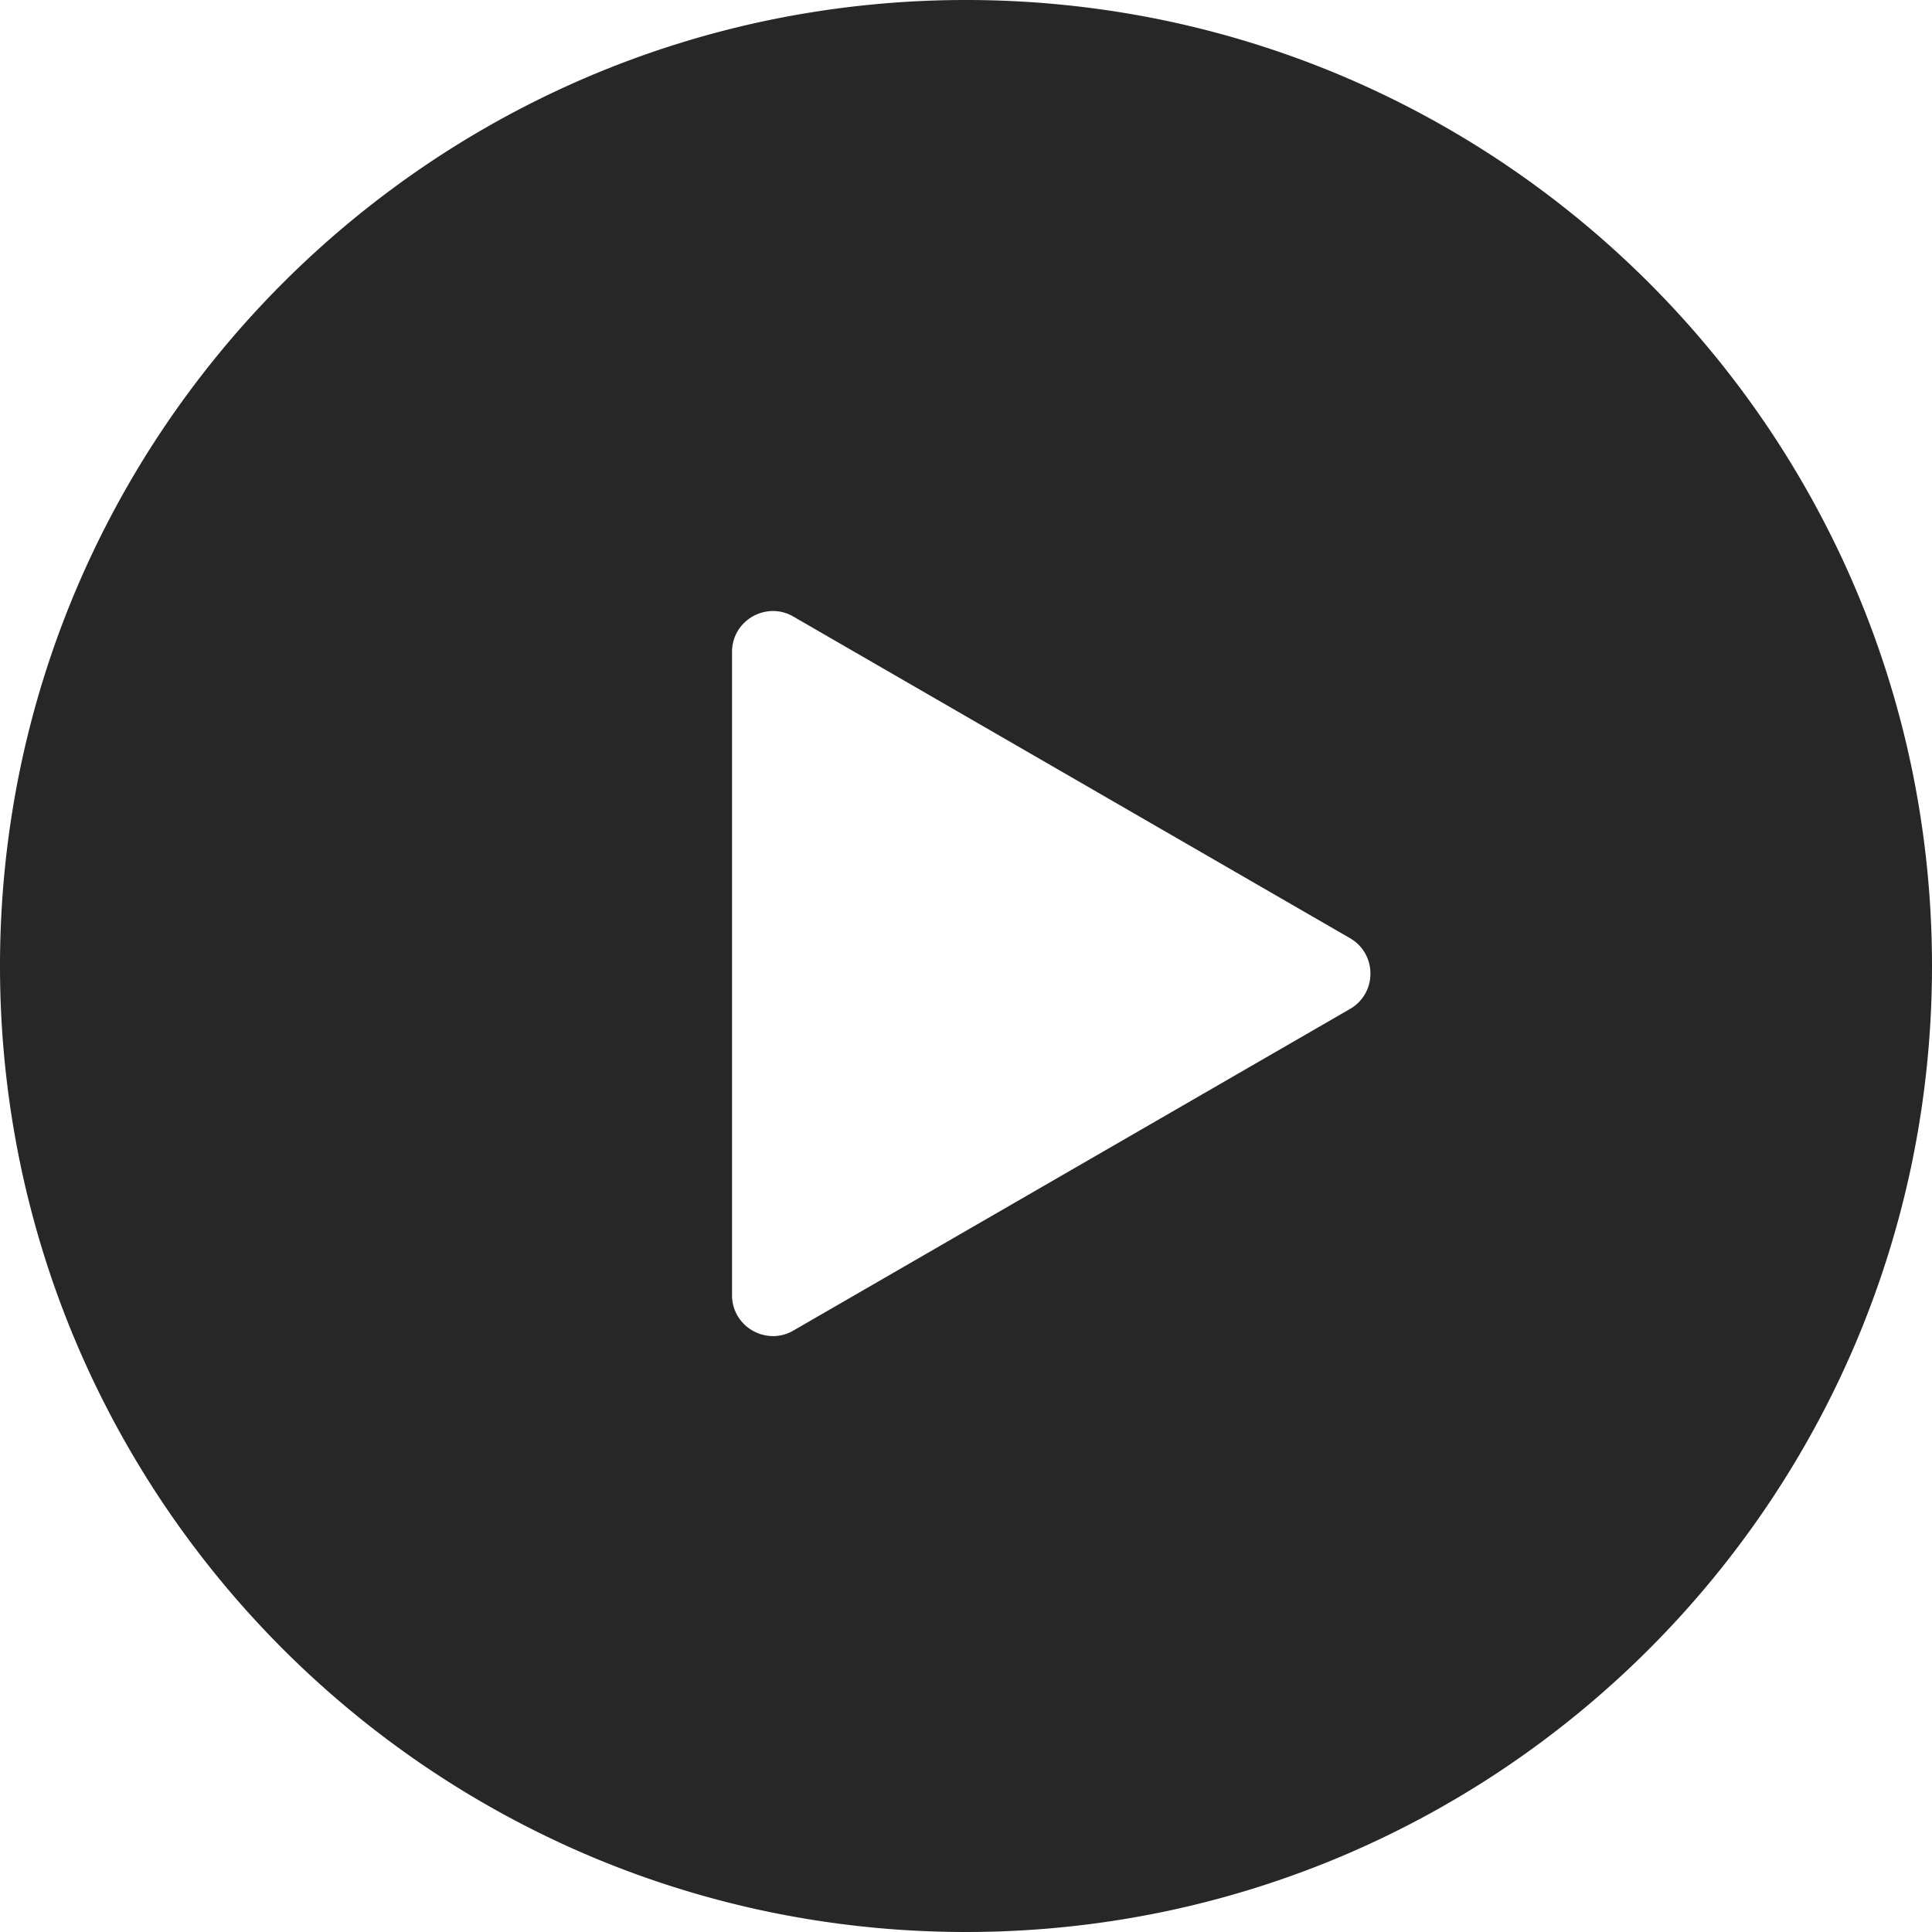 <svg xmlns="http://www.w3.org/2000/svg" width="189" height="189" viewBox="0 0 189 189">
  <path id="Subtraction_11" data-name="Subtraction 11" d="M-3804.5,189a95.2,95.2,0,0,1-19.045-1.92,94.031,94.031,0,0,1-17.739-5.506,94.517,94.517,0,0,1-16.052-8.713,95.18,95.18,0,0,1-13.986-11.539,95.184,95.184,0,0,1-11.539-13.986,94.5,94.5,0,0,1-8.713-16.052,94.046,94.046,0,0,1-5.506-17.739A95.2,95.2,0,0,1-3899,94.5a95.2,95.2,0,0,1,1.92-19.045,94.045,94.045,0,0,1,5.506-17.738,94.51,94.51,0,0,1,8.713-16.052,95.187,95.187,0,0,1,11.539-13.986,95.183,95.183,0,0,1,13.986-11.539,94.52,94.52,0,0,1,16.052-8.713,94.029,94.029,0,0,1,17.739-5.506A95.2,95.2,0,0,1-3804.5,0a95.2,95.2,0,0,1,19.045,1.92,94.032,94.032,0,0,1,17.739,5.506,94.5,94.5,0,0,1,16.052,8.713,95.173,95.173,0,0,1,13.986,11.539,95.175,95.175,0,0,1,11.539,13.986,94.522,94.522,0,0,1,8.713,16.052,94.022,94.022,0,0,1,5.506,17.738A95.2,95.2,0,0,1-3710,94.5a95.2,95.2,0,0,1-1.92,19.045,94.024,94.024,0,0,1-5.506,17.739,94.522,94.522,0,0,1-8.713,16.052,95.172,95.172,0,0,1-11.539,13.986,95.17,95.17,0,0,1-13.986,11.539,94.513,94.513,0,0,1-16.052,8.713,94.024,94.024,0,0,1-17.739,5.506A95.2,95.2,0,0,1-3804.5,189Zm-18.882-129.228a4.067,4.067,0,0,0-2.786,1.127,3.948,3.948,0,0,0-1.22,2.878V126.7a3.949,3.949,0,0,0,1.22,2.879,4.07,4.07,0,0,0,2.787,1.127,3.938,3.938,0,0,0,1.994-.542l54.45-31.46a3.958,3.958,0,0,0,2-3.463,3.961,3.961,0,0,0-2-3.464l-54.45-31.459A3.941,3.941,0,0,0-3823.381,59.772Z" transform="translate(3899)" fill="#272727"/>
</svg>
